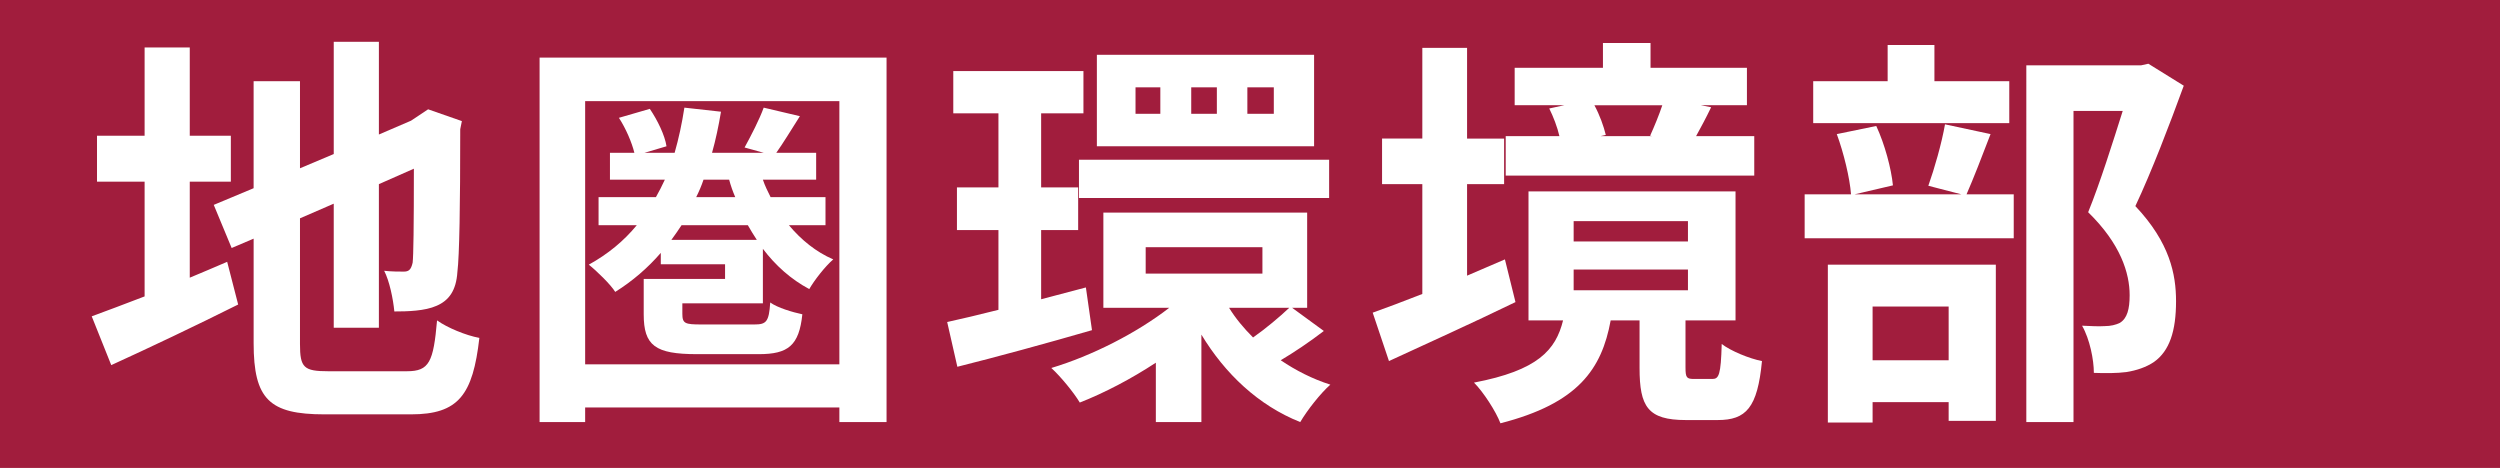 <?xml version="1.0" encoding="UTF-8"?>
<svg id="_レイヤー_1" data-name="レイヤー_1" xmlns="http://www.w3.org/2000/svg" version="1.1" viewBox="0 0 187 35">
  <!-- Generator: Adobe Illustrator 29.0.0, SVG Export Plug-In . SVG Version: 2.1.0 Build 186)  -->
  <defs>
    <style>
      .st0 {
        fill: #fff;
      }

      .st1 {
        fill: #a11d3d;
      }
    </style>
  </defs>
  <rect class="st1" width="187" height="35"/>
  <g>
    <path class="st0" d="M14.194,20.771c.943-.396,1.887-.791,2.799-1.187l.822,3.194c-3.226,1.613-6.694,3.256-9.493,4.533l-1.461-3.65c1.096-.396,2.435-.912,3.956-1.49v-8.58h-3.561v-3.439h3.561V3.55h3.377v6.602h3.073v3.439h-3.073v7.18ZM30.441,27.769c1.674,0,1.978-.699,2.251-3.803.761.547,2.161,1.125,3.165,1.309-.487,4.259-1.552,5.719-5.112,5.719h-6.479c-4.107,0-5.294-1.125-5.294-5.324v-7.819l-1.644.7-1.339-3.226,2.982-1.247V6.076h3.468v6.511l2.525-1.065V3.125h3.377v6.937l2.403-1.034.64-.426.639-.426,2.525.882-.122.608c0,5.781-.061,9.432-.213,10.68-.091,1.399-.639,2.13-1.552,2.525-.882.396-2.19.426-3.164.426-.091-.943-.365-2.281-.761-3.043.518.062,1.187.062,1.461.062.365,0,.547-.122.669-.669.061-.487.092-2.709.092-7.029l-2.617,1.156v10.74h-3.377v-9.279l-2.525,1.096v9.4c0,1.766.274,2.039,2.13,2.039h5.872Z"/>
    <path class="st0" d="M66.314,4.31v27.262h-3.529v-1.095h-19.016v1.095h-3.408V4.31h25.953ZM62.785,27.252V7.566h-19.016v19.686h19.016ZM59.012,16.846c.913,1.095,2.038,2.009,3.316,2.556-.608.518-1.43,1.582-1.795,2.221-1.369-.73-2.525-1.764-3.469-3.012v4.077h-6.024v.791c0,.73.213.791,1.43.791h3.956c.882,0,1.095-.183,1.187-1.644.548.396,1.673.73,2.403.883-.243,2.343-1.064,2.982-3.256,2.982h-4.624c-3.134,0-3.986-.64-3.986-2.982v-2.646h6.085v-1.096h-4.807v-.852c-.974,1.125-2.1,2.1-3.408,2.92-.335-.547-1.399-1.582-1.978-2.038,1.43-.791,2.616-1.765,3.59-2.951h-2.859v-2.1h4.29c.243-.426.456-.852.669-1.308h-4.107v-2.009h1.826c-.183-.761-.64-1.825-1.156-2.616l2.312-.67c.578.852,1.126,1.979,1.248,2.799l-1.644.487h2.252c.305-1.065.548-2.19.73-3.377l2.738.304c-.183,1.096-.396,2.1-.67,3.073h3.864l-1.43-.396c.486-.883,1.126-2.13,1.43-2.981l2.708.639c-.639,1.005-1.247,2.009-1.765,2.738h2.981v2.009h-3.985c.152.456.365.882.578,1.308h4.107v2.1h-2.738ZM56.609,17.941c-.244-.365-.457-.729-.67-1.095h-4.959c-.244.365-.487.729-.761,1.095h6.39ZM52.623,13.439c-.152.456-.335.882-.548,1.308h2.921c-.183-.426-.334-.852-.456-1.308h-1.917Z"/>
    <path class="st0" d="M81.68,24.697c-3.469,1.004-7.149,2.008-10.07,2.738l-.761-3.348c1.096-.243,2.403-.547,3.834-.912v-5.964h-3.104v-3.194h3.104v-5.538h-3.378v-3.165h9.736v3.165h-3.164v5.538h2.769v3.194h-2.769v5.173l3.347-.883.456,3.195ZM99.023,24.757c-1.064.821-2.251,1.612-3.225,2.19,1.126.761,2.373,1.399,3.712,1.825-.73.639-1.734,1.917-2.252,2.799-3.134-1.247-5.629-3.62-7.394-6.541v6.541h-3.407v-4.441c-1.856,1.217-3.834,2.252-5.689,2.981-.457-.761-1.431-1.947-2.13-2.586,3.042-.913,6.389-2.616,8.823-4.503h-4.929v-7.12h15.243v7.12h-1.126l2.373,1.734ZM80.707,11.948h18.712v2.86h-18.712v-2.86ZM98.294,10.943h-16.248v-6.846h16.248v6.846ZM86.793,6.532h-1.856v1.978h1.856v-1.978ZM85.697,20.466h8.732v-1.977h-8.732v1.977ZM91.021,6.532h-1.917v1.978h1.917v-1.978ZM91.934,23.023c.486.791,1.096,1.521,1.795,2.221.913-.639,2.008-1.552,2.708-2.221h-4.503ZM95.281,6.532h-1.978v1.978h1.978v-1.978Z"/>
    <path class="st0" d="M113.358,22.597c-3.194,1.551-6.693,3.133-9.463,4.411l-1.217-3.62c1.034-.365,2.312-.853,3.712-1.4v-8.215h-3.012v-3.408h3.012V3.581h3.347v6.784h2.77v3.408h-2.77v6.846c.943-.395,1.887-.821,2.83-1.217l.791,3.195ZM128.084,28.347c.487,0,.639-.305.7-2.617.669.518,2.068,1.096,3.012,1.278-.335,3.499-1.187,4.412-3.316,4.412h-2.373c-2.859,0-3.468-1.005-3.468-3.895v-3.56h-2.16c-.67,3.65-2.435,6.207-8.246,7.697-.334-.883-1.277-2.343-1.978-3.043,4.777-.912,6.115-2.434,6.663-4.654h-2.586v-9.646h15.486v9.646h-3.742v3.529c0,.76.091.852.639.852h1.369ZM131.217,13.134h-18.59v-2.951h4.017c-.152-.67-.456-1.461-.761-2.069l1.126-.243h-3.712v-2.799h6.603v-1.856h3.56v1.856h7.21v2.799h-3.438l.761.152c-.396.821-.791,1.551-1.126,2.16h4.351v2.951ZM117.709,18.063h8.55v-1.521h-8.55v1.521ZM117.709,21.714h8.55v-1.552h-8.55v1.552ZM119.26,7.871c.396.73.7,1.582.853,2.221l-.396.092h3.864l-.152-.031c.304-.669.669-1.551.912-2.281h-5.081Z"/>
    <path class="st0" d="M148.893,10.031c-.639,1.674-1.277,3.316-1.795,4.503h3.529v3.286h-15.639v-3.286h3.469c-.092-1.217-.548-3.104-1.065-4.503l2.952-.608c.639,1.369,1.125,3.194,1.247,4.442l-2.86.669h7.972l-2.464-.639c.456-1.278,1.004-3.194,1.247-4.595l3.407.73ZM150.294,9.209h-14.666v-3.133h5.568v-2.709h3.499v2.709h5.599v3.133ZM136.723,19.797h12.565v11.684h-3.529v-1.399h-5.689v1.521h-3.347v-11.806ZM140.07,22.931v4.017h5.689v-4.017h-5.689ZM163.346,6.41c-1.065,2.922-2.404,6.42-3.621,9.006,2.586,2.738,3.043,5.112,3.043,7.12,0,2.222-.487,3.712-1.644,4.534-.578.395-1.308.639-2.068.76-.7.092-1.583.092-2.435.061,0-.973-.304-2.525-.882-3.529.669.031,1.247.062,1.703.031.427,0,.822-.092,1.126-.244.548-.334.73-1.034.73-2.068,0-1.643-.67-3.834-3.104-6.207.882-2.16,1.855-5.264,2.586-7.576h-3.682v23.275h-3.529V4.888h8.58l.548-.121,2.647,1.643Z"/>
  </g>
</svg>